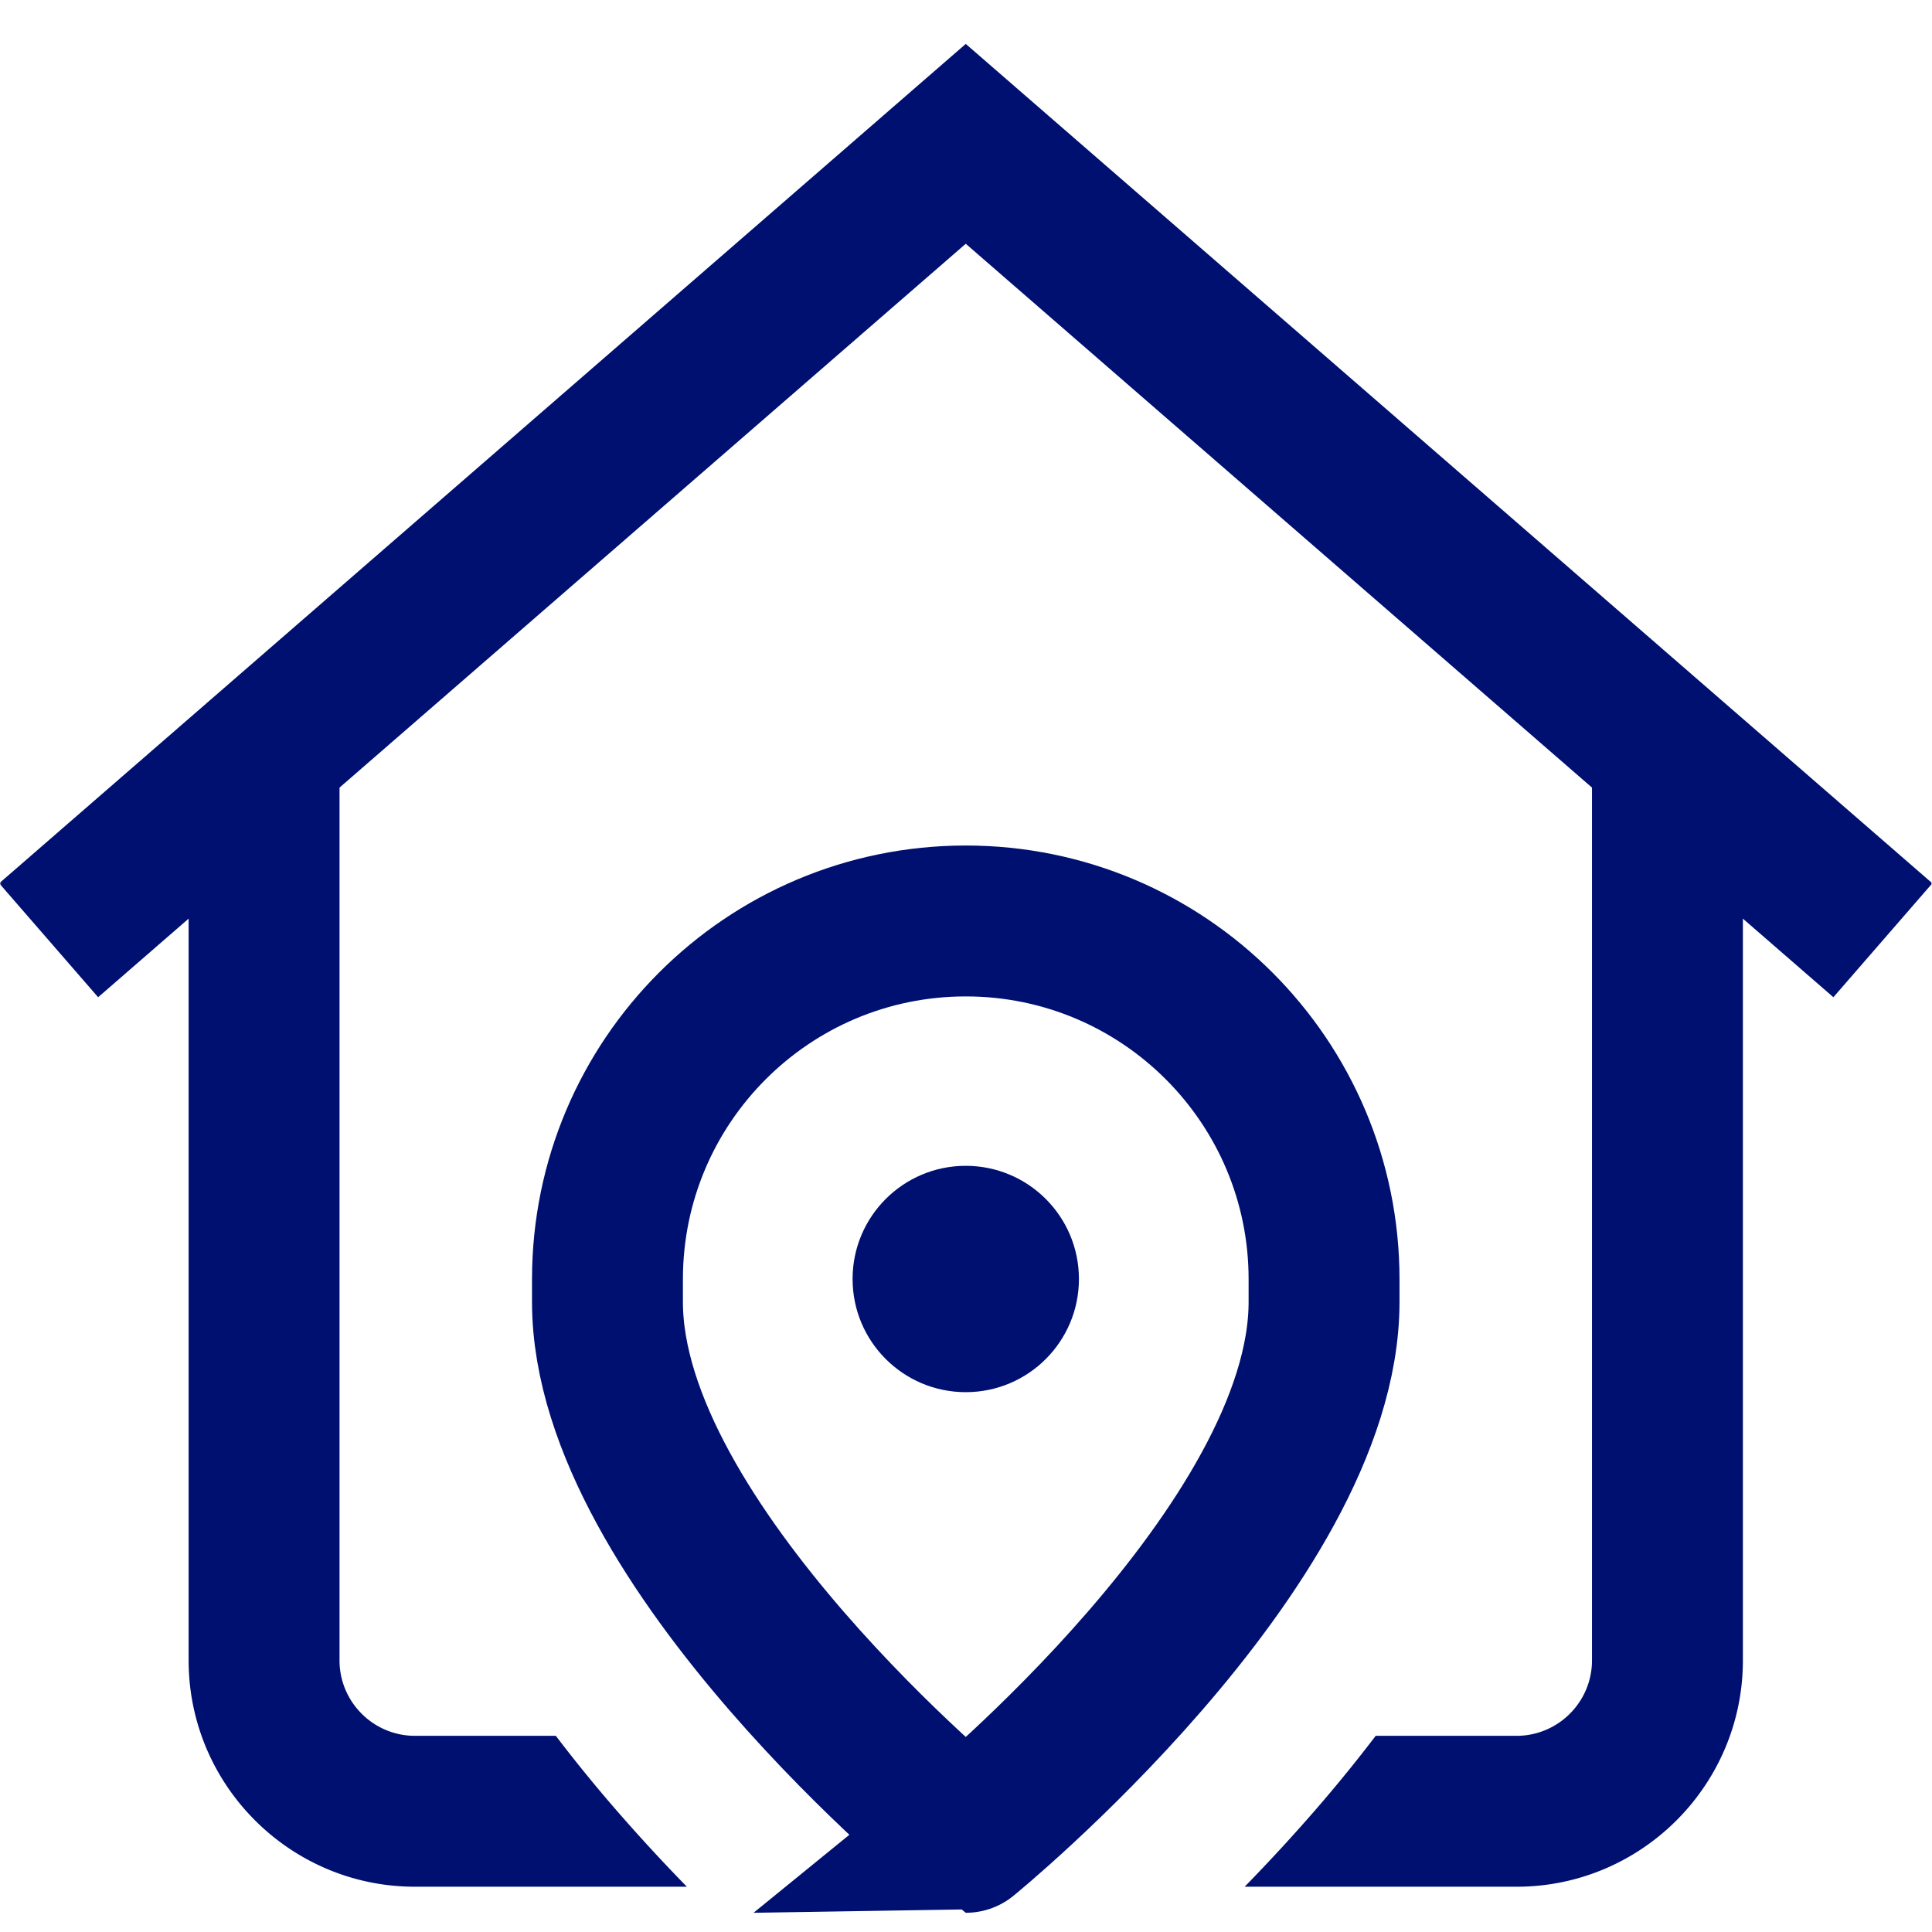 <?xml version="1.0" encoding="UTF-8"?> <svg xmlns="http://www.w3.org/2000/svg" xmlns:xlink="http://www.w3.org/1999/xlink" xmlns:svgjs="http://svgjs.com/svgjs" version="1.1" width="512" height="512" x="0" y="0" viewBox="0 0 682.667 682.667" style="enable-background:new 0 0 512 512" xml:space="preserve"><g><defs><clipPath id="b"><path d="M0 512h512V0H0Z" fill="#001070" data-original="#000000"></path></clipPath></defs><mask id="a"><rect width="100%" height="100%" fill="#ffffff" data-original="#ffffff"></rect><path d="M0 0c-11.046 0-20-8.954-20-20v-238c0-11.028-8.972-20-20-20h-37.338a393.535 393.535 0 0 0-15.826-19.462A472.759 472.759 0 0 0-112.076-318H-40c33.084 0 60 26.916 60 60v238C20-8.954 11.046 0 0 0" style="fill-opacity:1;fill-rule:nonzero;stroke:none" transform="matrix(1.333 0 0 -1.333 589.333 242.667)" fill="#ffffff" data-original="#ffffff"></path><path d="M0 0a392.93 392.93 0 0 0-15.825 19.462h-37.339c-11.028 0-20 8.972-20 20v238c0 11.046-8.954 20-20 20s-20-8.954-20-20v-238c0-33.084 26.916-60 60-60h72.076A472.759 472.759 0 0 0 0 0" style="fill-opacity:1;fill-rule:nonzero;stroke:none" transform="matrix(1.333 0 0 -1.333 217.552 639.283)" fill="#ffffff" data-original="#ffffff"></path><path d="M0 0c0 16.568 13.432 30 30 30 16.568 0 30-13.432 30-30 0-16.568-13.432-30-30-30C13.432-30 0-16.568 0 0" style="fill-opacity:1;fill-rule:nonzero;stroke:none" transform="matrix(1.333 0 0 -1.333 301.333 451.872)" fill="#ffffff" data-original="#ffffff"></path></mask><g mask="url(#a)"><g clip-path="url(#b)" transform="matrix(1.333 0 0 -1.333 0 682.667)"><path d="M0 0c-11.046 0-20-8.954-20-20v-238c0-11.028-8.972-20-20-20h-37.338a393.535 393.535 0 0 0-15.826-19.462A472.759 472.759 0 0 0-112.076-318H-40c33.084 0 60 26.916 60 60v238C20-8.954 11.046 0 0 0" style="fill-opacity:1;fill-rule:nonzero;stroke:none" transform="translate(442 330)" fill="#001070" data-original="#000000"></path><path d="M0 0a392.93 392.93 0 0 0-15.825 19.462h-37.339c-11.028 0-20 8.972-20 20v238c0 11.046-8.954 20-20 20s-20-8.954-20-20v-238c0-33.084 26.916-60 60-60h72.076A472.759 472.759 0 0 0 0 0" style="fill-opacity:1;fill-rule:nonzero;stroke:none" transform="translate(163.164 32.538)" fill="#001070" data-original="#000000"></path><path d="m0 0-228 198L-456 0" style="stroke-width:40;stroke-linecap:square;stroke-linejoin:miter;stroke-miterlimit:10;stroke-dasharray:none;stroke-opacity:1" transform="translate(484 276)" fill="none" stroke="#001070" stroke-width="40" stroke-linecap="square" stroke-linejoin="miter" stroke-miterlimit="10" stroke-dasharray="none" stroke-opacity="" data-original="#000000"></path><path d="M0 0c0 16.568 13.432 30 30 30 16.568 0 30-13.432 30-30 0-16.568-13.432-30-30-30C13.432-30 0-16.568 0 0" style="fill-opacity:1;fill-rule:nonzero;stroke:none" transform="translate(226 173.096)" fill="#001070" data-original="#000000"></path><path d="M0 0c0-64.623-94.977-141.937-94.977-141.937S-189.953-64.623-189.953 0v5.99c0 52.457 42.522 94.982 94.976 94.982C-42.522 100.972 0 58.447 0 5.99Z" style="stroke-width:40;stroke-linecap:butt;stroke-linejoin:miter;stroke-miterlimit:10;stroke-dasharray:none;stroke-opacity:1" transform="translate(350.977 167.028)" fill="none" stroke="#001070" stroke-width="40" stroke-linecap="butt" stroke-linejoin="miter" stroke-miterlimit="10" stroke-dasharray="none" stroke-opacity="" data-original="#000000"></path></g></g></g></svg> 